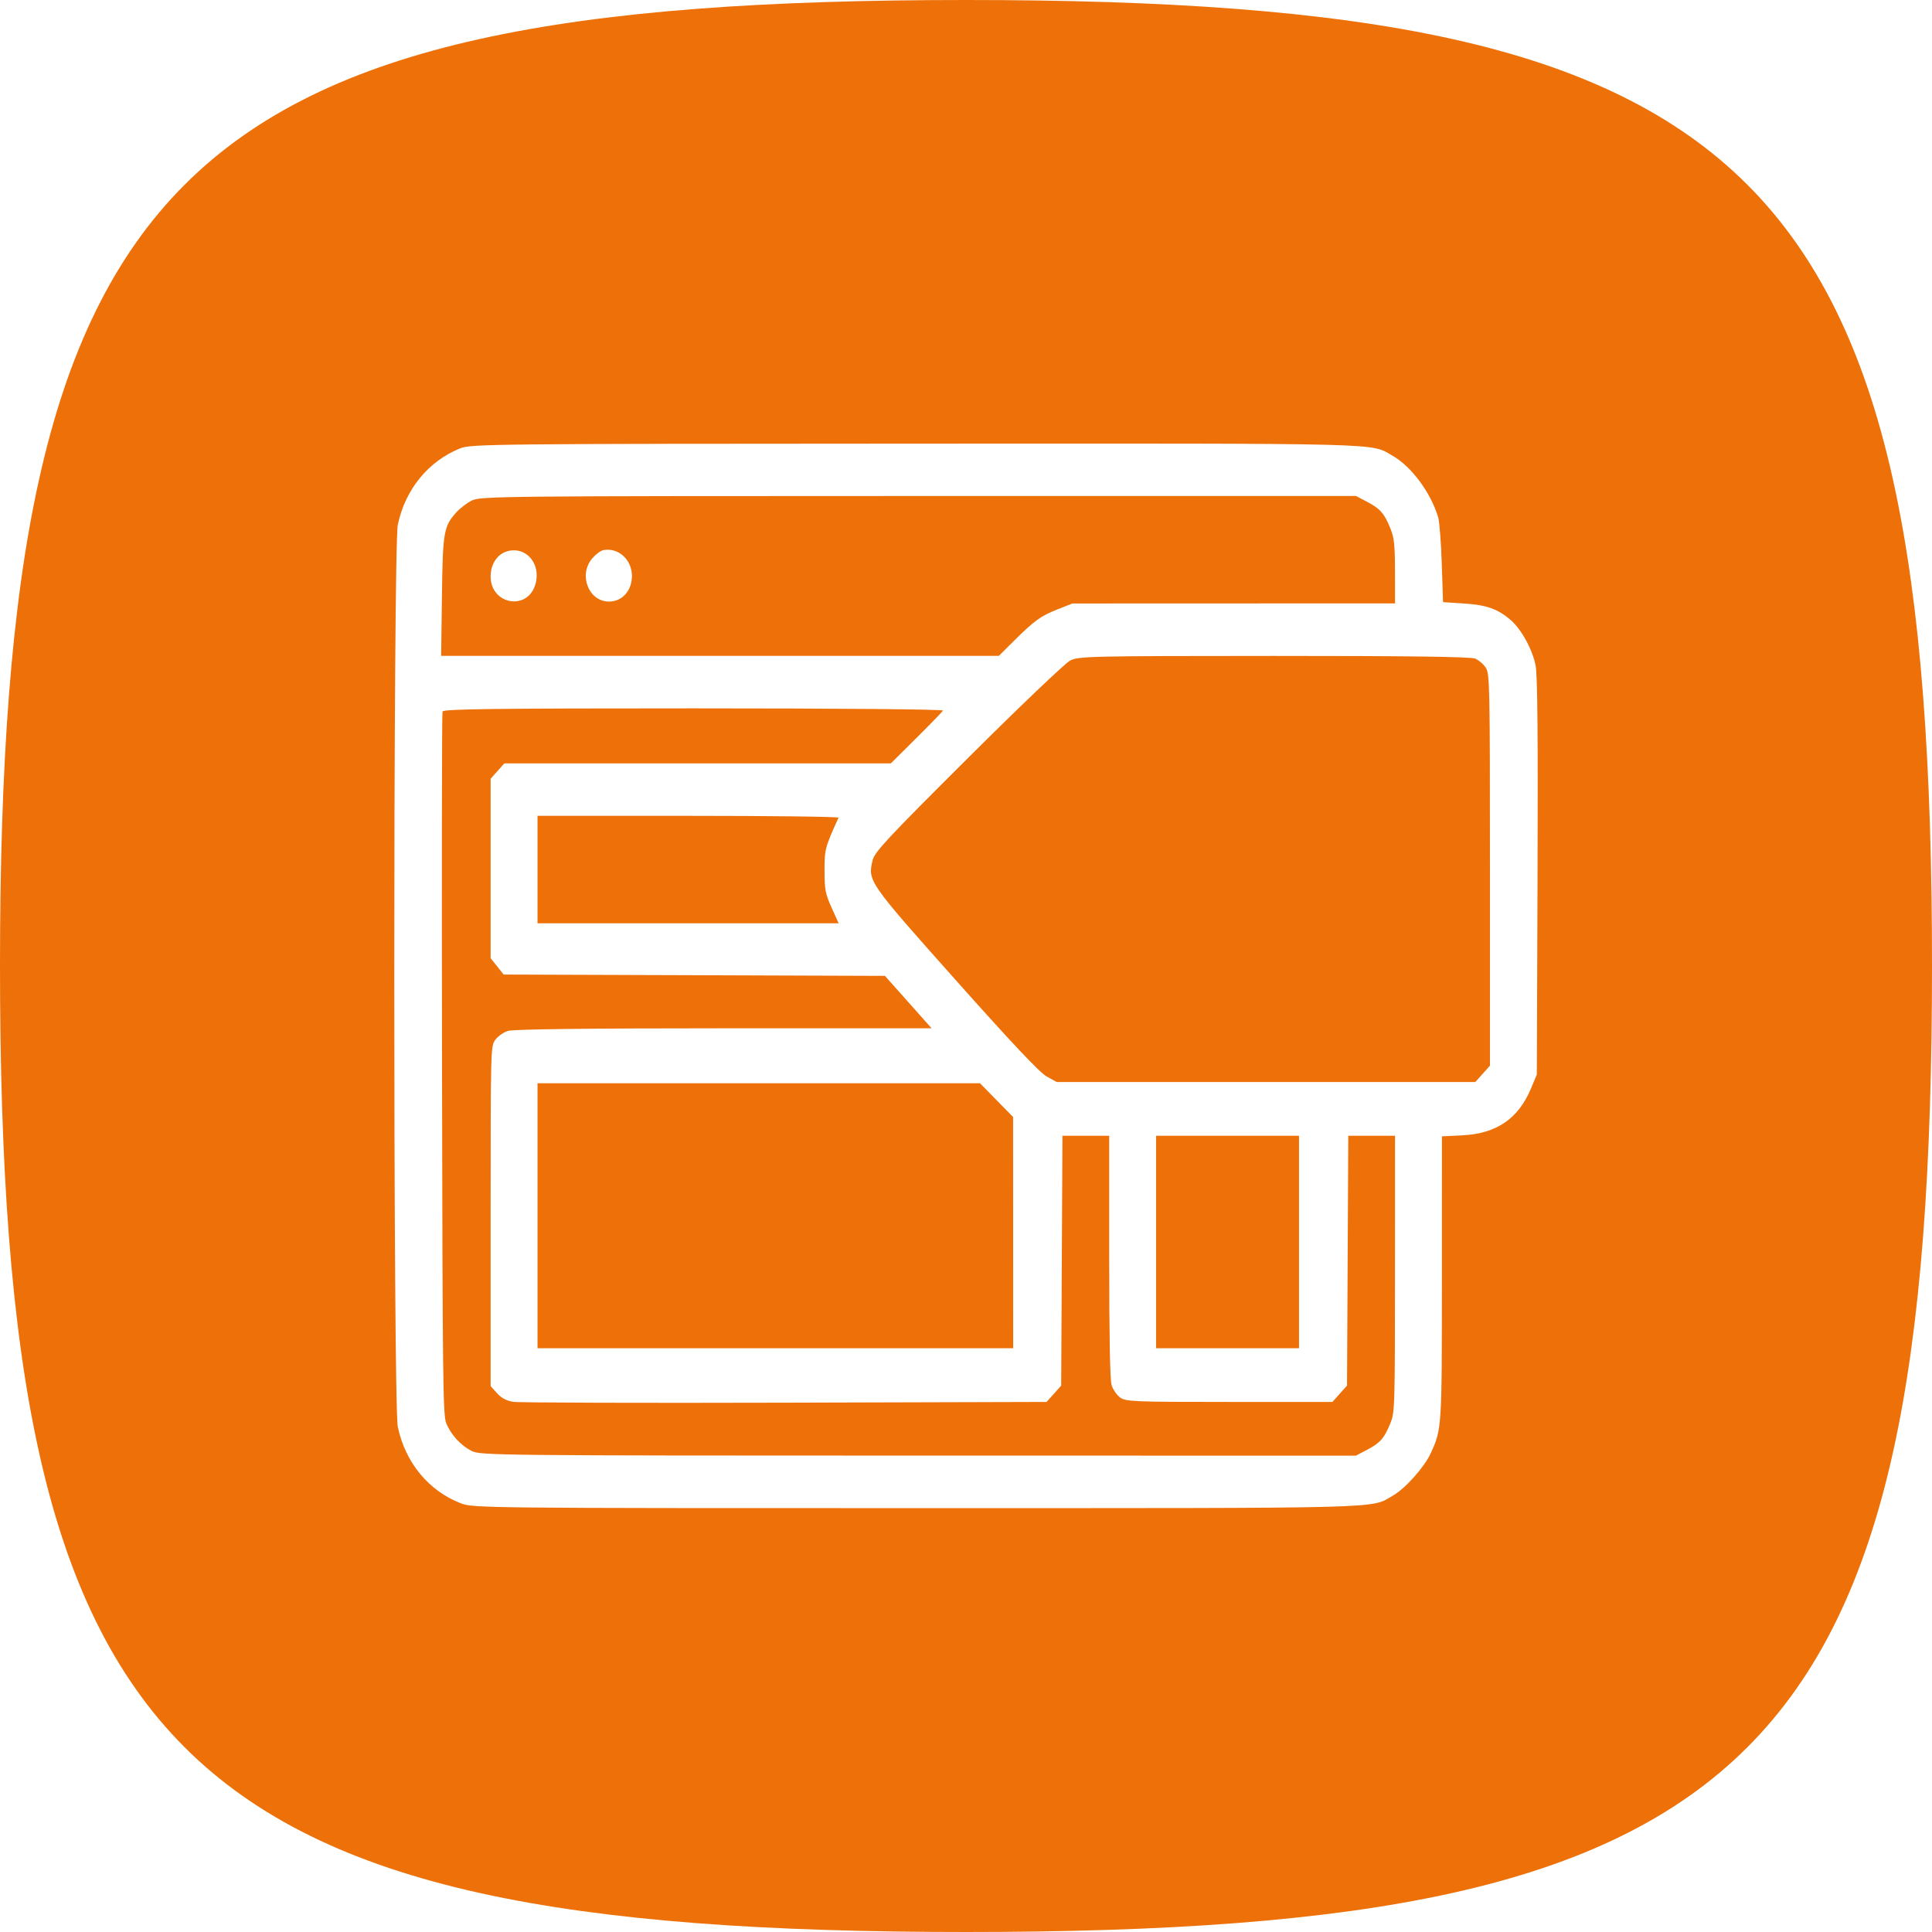 <?xml version="1.0" encoding="UTF-8"?> <svg xmlns="http://www.w3.org/2000/svg" width="196" height="196" viewBox="0 0 196 196" fill="none"> <g clip-path="url(#clip0_422_314)"> <path d="M0 98C0 17.297 17.297 0 98 0C178.703 0 196 17.297 196 98C196 178.703 178.703 196 98 196C17.297 196 0 178.703 0 98Z" fill="#ED7008"></path> <g filter="url(#filter0_d_422_314)"> <path fill-rule="evenodd" clip-rule="evenodd" d="M46.696 44.481C43.465 45.768 41.115 48.64 40.359 52.226C39.88 54.5 39.88 141.488 40.359 143.762C41.126 147.398 43.49 150.253 46.783 151.522C47.993 151.988 49.438 152.003 93.136 152C141.648 151.997 138.965 152.068 141.309 150.729C142.561 150.014 144.506 147.837 145.145 146.435C146.277 143.952 146.278 143.941 146.28 128.642L146.283 114.282L148.378 114.177C151.822 114.003 154.035 112.488 155.318 109.426L155.911 108.009L155.982 87.978C156.033 73.616 155.979 67.552 155.793 66.552C155.492 64.934 154.338 62.822 153.248 61.891C151.94 60.774 150.815 60.376 148.548 60.227L146.396 60.086L146.265 56.156C146.193 53.994 146.029 51.88 145.899 51.458C145.132 48.955 143.19 46.333 141.309 45.258C138.963 43.919 141.666 43.989 93.044 44.006C50.029 44.021 47.793 44.044 46.696 44.481ZM138.694 49.91C140.026 50.611 140.433 51.077 141.055 52.611C141.44 53.56 141.516 54.279 141.52 56.98L141.525 60.213L125.157 60.218L108.789 60.224L107.278 60.821C105.572 61.495 104.933 61.959 102.818 64.06L101.331 65.538H73.042H44.754L44.833 59.516C44.919 52.953 45.01 52.416 46.287 50.985C46.647 50.582 47.35 50.042 47.848 49.786C48.717 49.34 50.569 49.321 93.157 49.318L137.561 49.315L138.694 49.91ZM51.431 54.935C50.437 55.228 49.774 56.245 49.774 57.478C49.774 60.336 53.51 61.006 54.311 58.291C54.929 56.193 53.361 54.366 51.431 54.935ZM61.189 54.815C60.926 54.87 60.428 55.245 60.082 55.649C58.658 57.312 59.711 60.029 61.781 60.029C63.123 60.029 64.108 58.927 64.108 57.424C64.108 55.76 62.701 54.503 61.189 54.815ZM149.632 65.81C150.017 65.96 150.516 66.388 150.742 66.761C151.131 67.402 151.154 68.528 151.154 87.276V107.112L150.413 107.941L149.672 108.77H128.438H107.203L106.184 108.207C105.474 107.814 102.676 104.849 96.972 98.444C88.064 88.443 88.02 88.38 88.528 86.269C88.73 85.428 89.978 84.091 98.208 75.891C103.405 70.715 108.064 66.27 108.563 66.014C109.419 65.574 110.55 65.549 129.201 65.543C142.7 65.54 149.155 65.624 149.632 65.81ZM95.665 71.088C95.596 71.213 94.379 72.468 92.959 73.878L90.378 76.441H70.773H51.168L50.471 77.221L49.774 78.001V87.106V96.211L50.435 97.039L51.096 97.867L70.435 97.934L89.775 98.002L92.142 100.66L94.509 103.319L73.444 103.32C59.705 103.321 52.087 103.412 51.54 103.582C51.078 103.726 50.492 104.14 50.237 104.502C49.781 105.152 49.774 105.418 49.774 122.39V139.617L50.416 140.336C50.846 140.817 51.392 141.109 52.059 141.216C52.609 141.304 65.01 141.343 79.617 141.301L106.175 141.226L106.916 140.398L107.657 139.569L107.721 126.895L107.786 114.222H110.157H112.527V126.482C112.527 134.57 112.61 139.008 112.771 139.523C112.905 139.954 113.287 140.512 113.62 140.766C114.184 141.194 114.954 141.226 124.7 141.226H135.173L135.914 140.398L136.655 139.569L136.719 126.895L136.784 114.222H139.155H141.525L141.52 128.231C141.516 141.768 141.5 142.279 141.055 143.377C140.433 144.911 140.026 145.377 138.694 146.077L137.561 146.673L93.157 146.67C50.569 146.667 48.717 146.648 47.848 146.201C46.733 145.629 45.75 144.555 45.268 143.381C44.939 142.581 44.897 139 44.843 106.999C44.809 87.477 44.831 71.36 44.892 71.184C44.98 70.927 50.122 70.863 70.396 70.863C85.188 70.863 95.737 70.957 95.665 71.088ZM85.066 81.956C83.695 84.975 83.643 85.175 83.647 87.344C83.652 89.251 83.734 89.682 84.366 91.084L85.079 92.669H69.805H54.531V87.217V81.766H69.842C78.263 81.766 85.114 81.852 85.066 81.956ZM101.1 110.609L102.778 112.32L102.782 124.047L102.786 135.775H78.659H54.531V122.336V108.897H76.977H99.423L101.1 110.609ZM131.784 124.998V135.775H124.534H117.285V124.998V114.222H124.534H131.784V124.998Z" fill="white"></path> </g> </g> <defs> <filter id="filter0_d_422_314" x="38" y="43" width="120" height="112" filterUnits="userSpaceOnUse" color-interpolation-filters="sRGB"> <feFlood flood-opacity="0" result="BackgroundImageFix"></feFlood> <feColorMatrix in="SourceAlpha" type="matrix" values="0 0 0 0 0 0 0 0 0 0 0 0 0 0 0 0 0 0 127 0" result="hardAlpha"></feColorMatrix> <feOffset dy="1"></feOffset> <feGaussianBlur stdDeviation="1"></feGaussianBlur> <feComposite in2="hardAlpha" operator="out"></feComposite> <feColorMatrix type="matrix" values="0 0 0 0 0 0 0 0 0 0 0 0 0 0 0 0 0 0 0.09 0"></feColorMatrix> <feBlend mode="normal" in2="BackgroundImageFix" result="effect1_dropShadow_422_314"></feBlend> <feBlend mode="normal" in="SourceGraphic" in2="effect1_dropShadow_422_314" result="shape"></feBlend> </filter> <clipPath id="clip0_422_314"> <rect width="196" height="196" fill="white"></rect> </clipPath> </defs> </svg> 